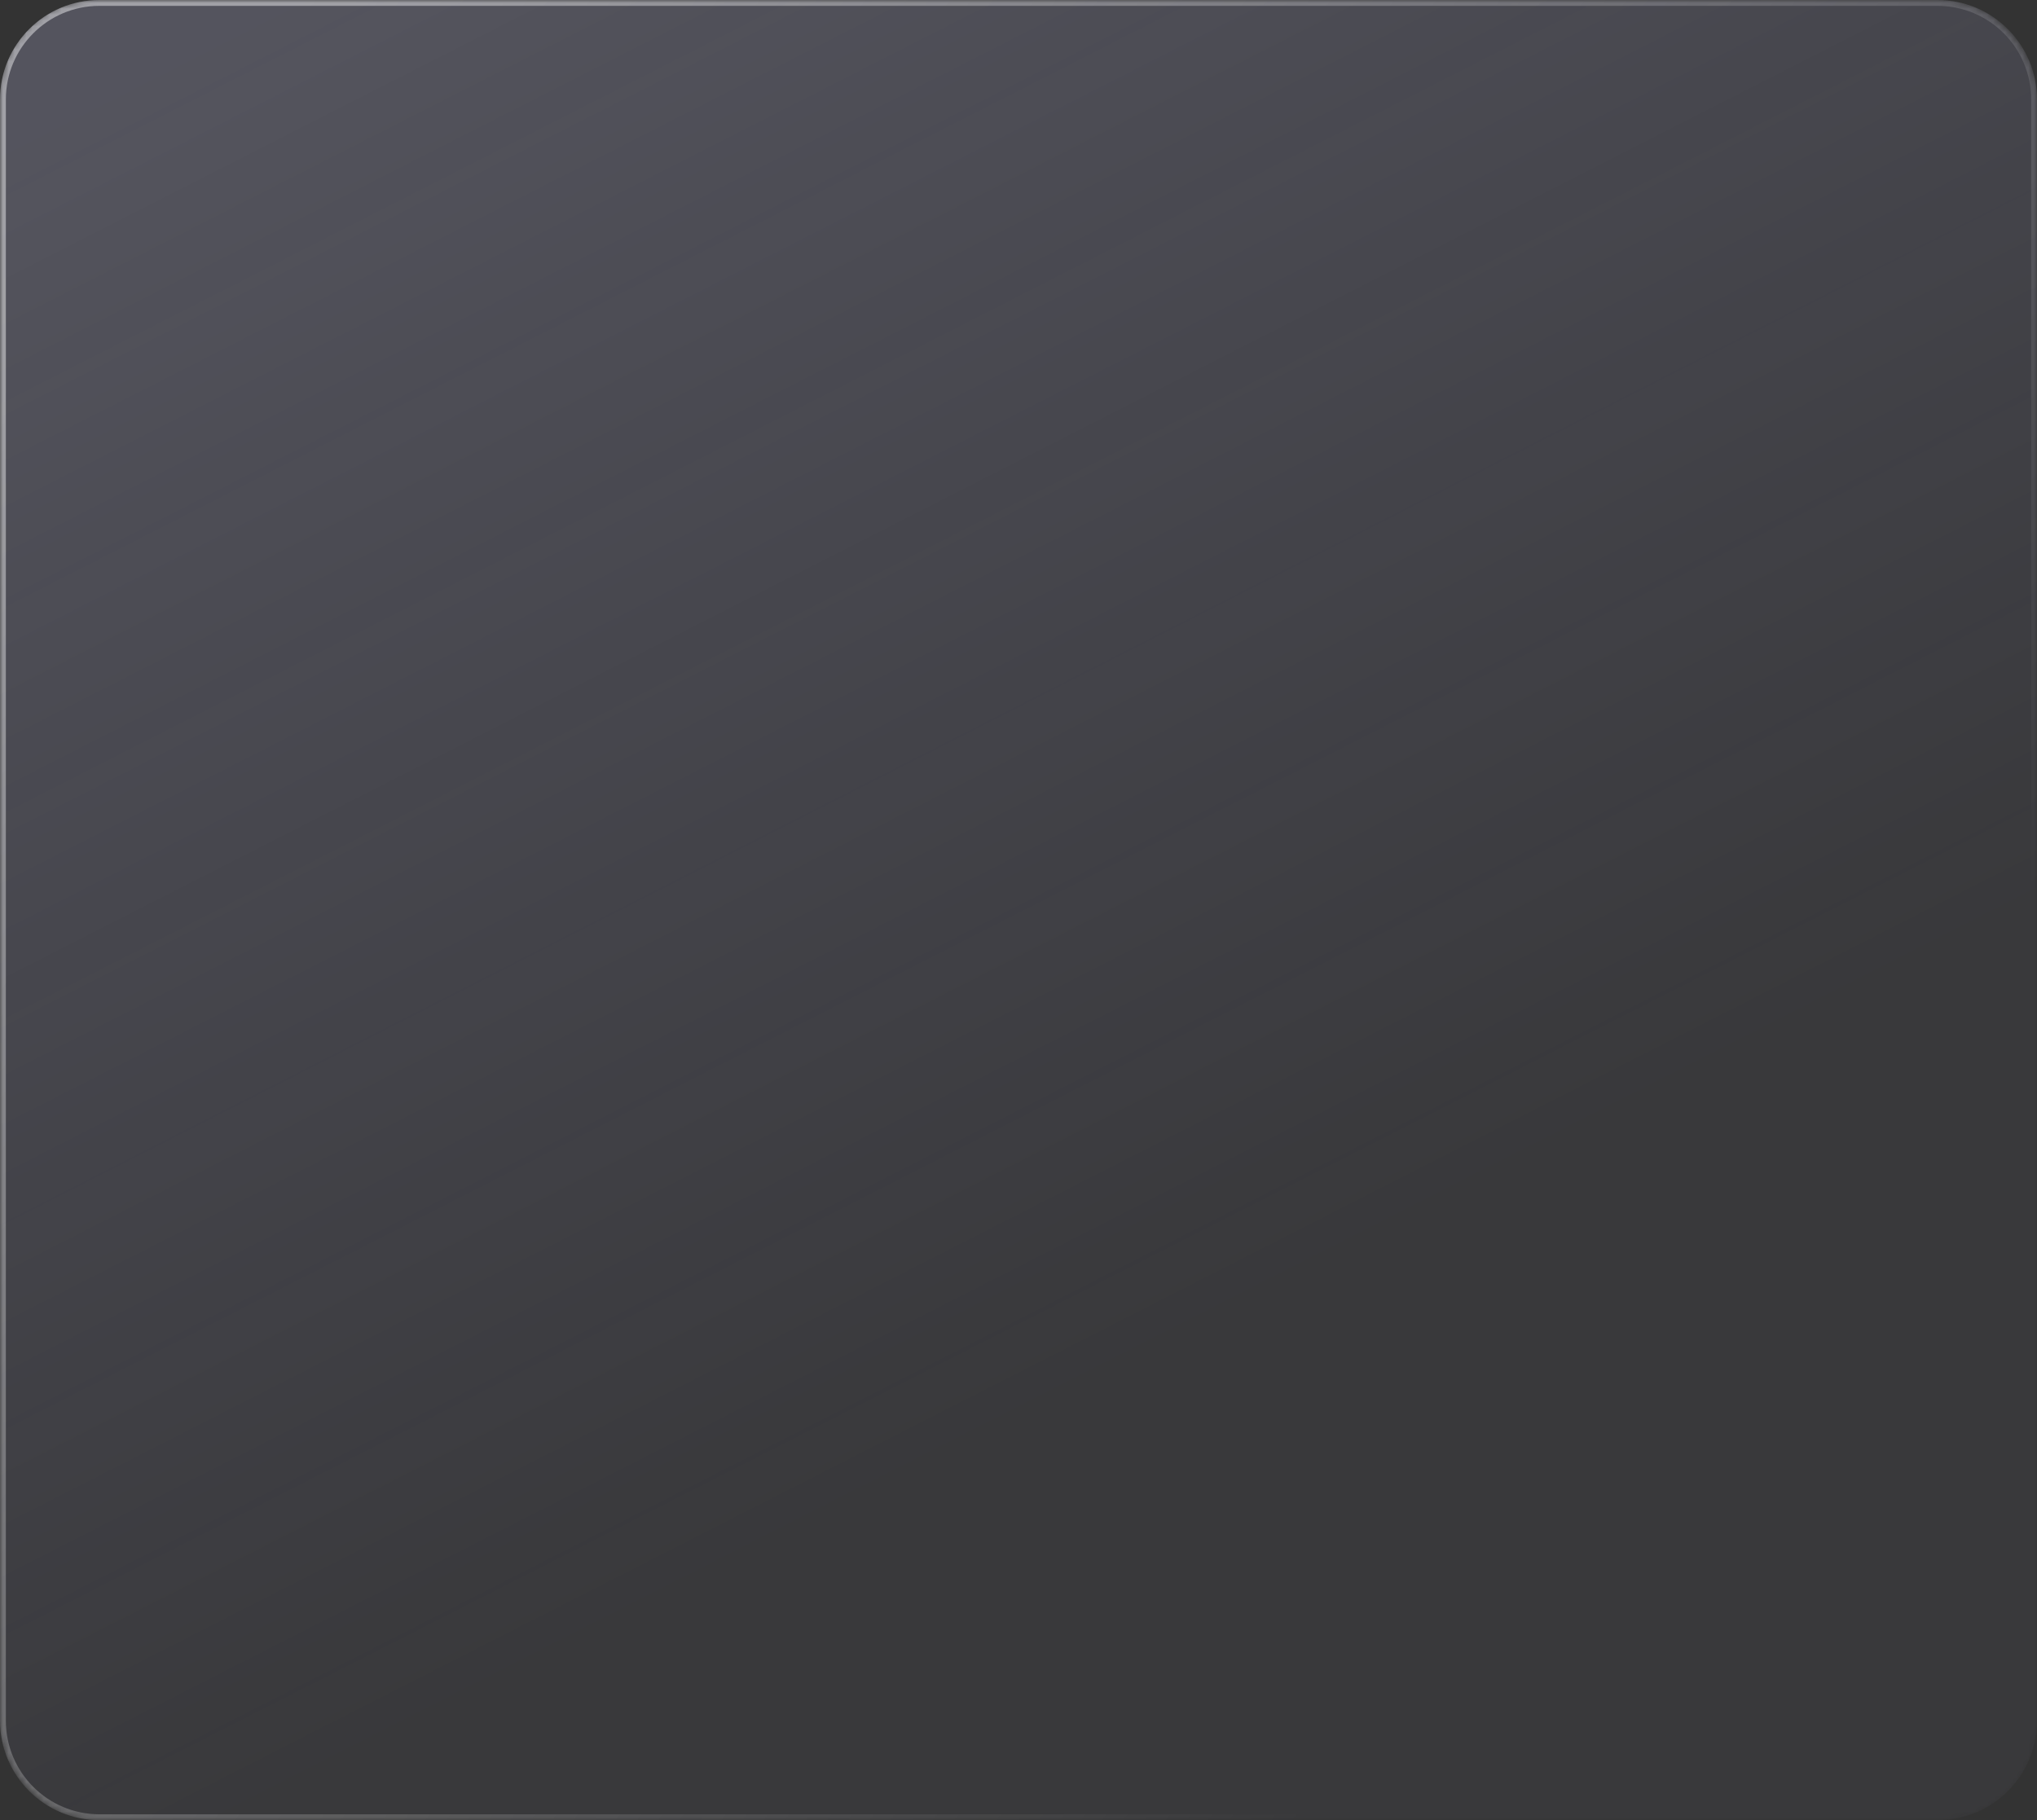 <?xml version="1.0" encoding="UTF-8"?> <svg xmlns="http://www.w3.org/2000/svg" width="348" height="311" viewBox="0 0 348 311" fill="none"><rect x="0" y="0" width="348" height="311" fill="#333333" stroke="none"/><mask id="mask0_8967_8460" style="mask-type:alpha" maskUnits="userSpaceOnUse" x="0" y="0" width="348" height="311"><rect width="348" height="311" rx="16.047" fill="white"></rect></mask><g mask="url(#mask0_8967_8460)"><g data-figma-bg-blur-radius="27.907"><path d="M0 17C0 7.611 7.611 0 17 0H331C340.389 0 348 7.611 348 17V294C348 303.389 340.389 311 331 311H17C7.611 311 0 303.389 0 294V17Z" fill="url(#paint0_linear_8967_8460)" fill-opacity="0.21"></path><path d="M17 0.5H331C340.113 0.5 347.5 7.887 347.5 17V294C347.5 303.113 340.113 310.5 331 310.5H17C7.887 310.5 0.5 303.113 0.5 294V17C0.5 7.887 7.887 0.5 17 0.5Z" stroke="url(#paint1_linear_8967_8460)" stroke-opacity="0.45"></path></g></g><defs><clipPath id="bgblur_0_8967_8460_clip_path" transform="translate(27.907 27.907)"><path d="M0 17C0 7.611 7.611 0 17 0H331C340.389 0 348 7.611 348 17V294C348 303.389 340.389 311 331 311H17C7.611 311 0 303.389 0 294V17Z"></path></clipPath><linearGradient id="paint0_linear_8967_8460" x1="18.354" y1="17.202" x2="141.606" y2="259.06" gradientUnits="userSpaceOnUse"><stop stop-color="#D3D3FF"></stop><stop offset="1" stop-color="#BFBFFF" stop-opacity="0.19"></stop></linearGradient><linearGradient id="paint1_linear_8967_8460" x1="5.723" y1="60.01" x2="261.519" y2="261.566" gradientUnits="userSpaceOnUse"><stop stop-color="white"></stop><stop offset="1" stop-color="white" stop-opacity="0"></stop></linearGradient></defs></svg> 